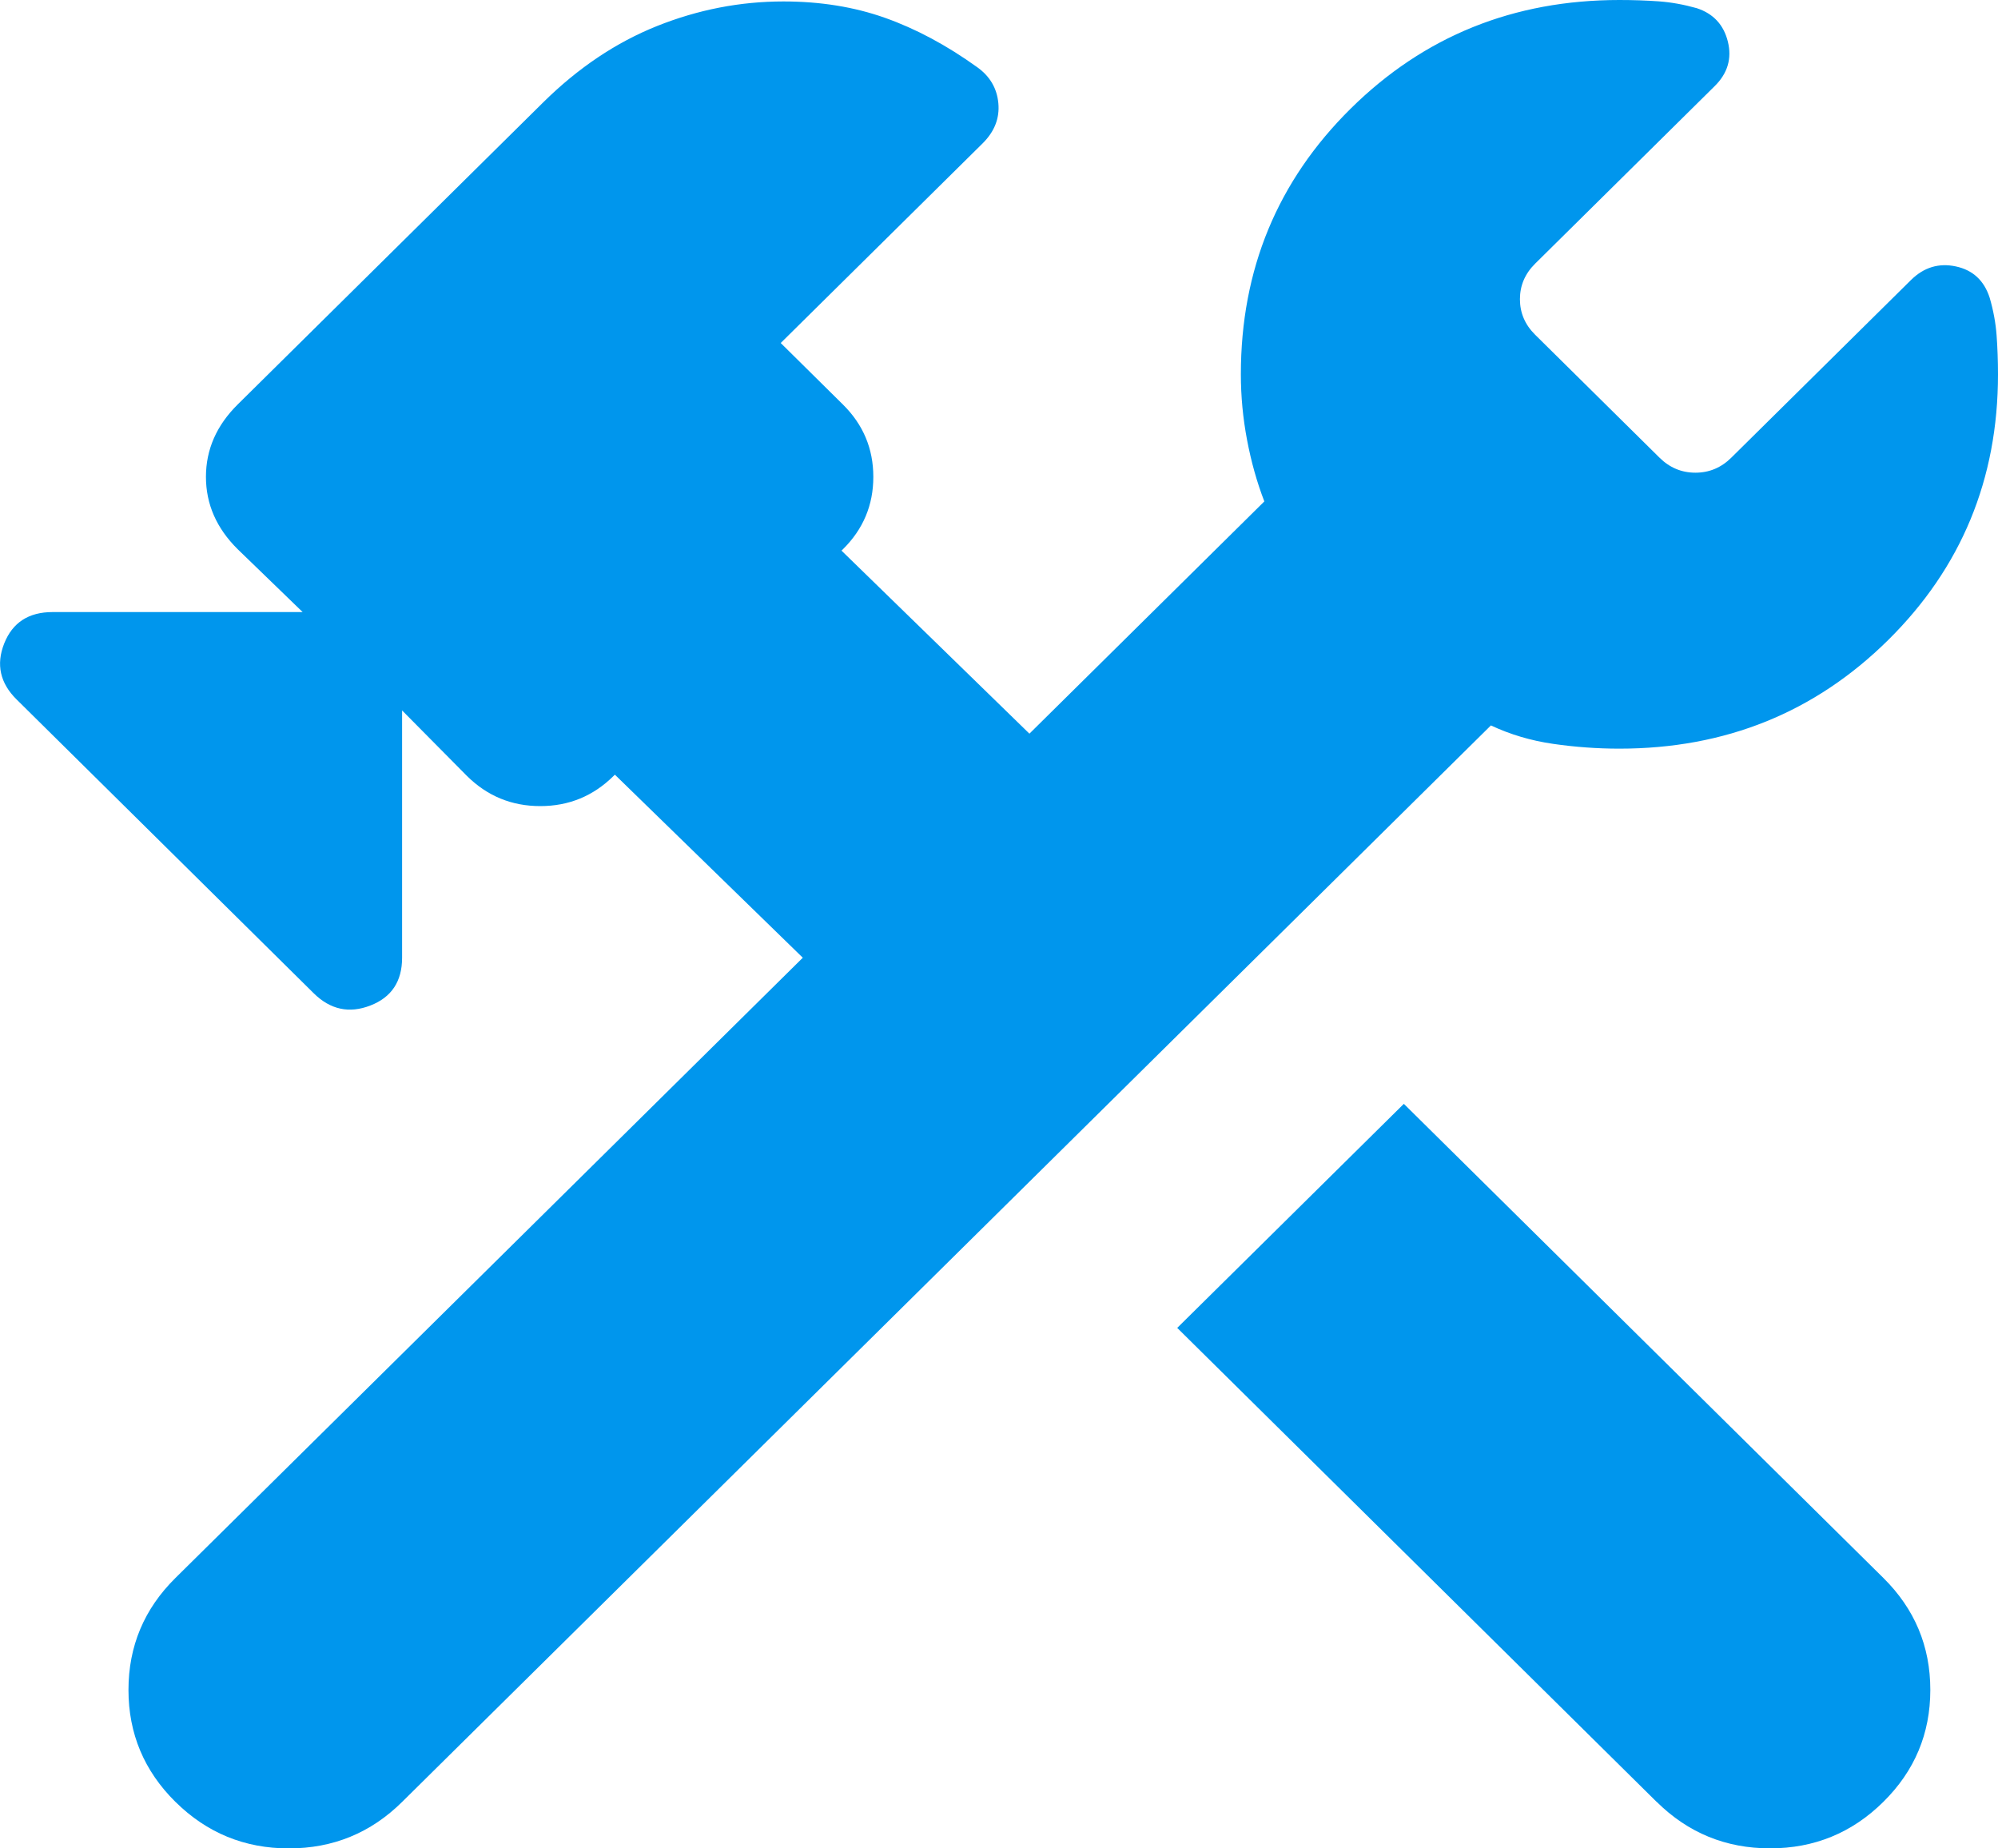 <svg version="1.2" xmlns="http://www.w3.org/2000/svg" xmlns:xlink="http://www.w3.org/1999/xlink" overflow="visible" preserveAspectRatio="none" viewBox="0 0 40 37" width="40" height="37"><g transform="translate(0, 0)"><g transform="translate(-0, -0) rotate(0)"><path style="stroke-width: 0; stroke-linecap: butt; stroke-linejoin: miter; fill: rgb(0, 150, 237);" d="M33.167,36.07l-9.599,-9.489l4.537,-4.485l9.599,9.489c0.627,0.62 0.941,1.367 0.941,2.242c0,0.875 -0.314,1.623 -0.941,2.242c-0.627,0.62 -1.383,0.93 -2.268,0.93c-0.885,0 -1.641,-0.31 -2.268,-0.93zM3.513,36.07c-0.627,-0.62 -0.941,-1.367 -0.941,-2.242c0,-0.875 0.314,-1.623 0.941,-2.242l12.559,-12.415l-3.762,-3.664l-0.028,0.027c-0.406,0.401 -0.894,0.602 -1.466,0.602c-0.572,0 -1.06,-0.201 -1.466,-0.602l-1.3,-1.313v4.95c0,0.474 -0.212,0.793 -0.636,0.957c-0.424,0.164 -0.802,0.082 -1.134,-0.246l-5.947,-5.88c-0.332,-0.328 -0.415,-0.702 -0.249,-1.121c0.166,-0.419 0.489,-0.629 0.968,-0.629h5.007l-1.3,-1.258c-0.424,-0.419 -0.636,-0.902 -0.636,-1.449c0,-0.547 0.212,-1.03 0.636,-1.449l6.113,-6.044c0.701,-0.693 1.462,-1.203 2.282,-1.531c0.821,-0.328 1.664,-0.492 2.531,-0.492c0.738,0 1.415,0.109 2.033,0.328c0.618,0.219 1.231,0.547 1.84,0.984c0.258,0.182 0.401,0.424 0.429,0.725c0.028,0.301 -0.078,0.57 -0.318,0.807l-4.039,3.993l1.245,1.231c0.406,0.401 0.609,0.884 0.609,1.449c0,0.565 -0.203,1.048 -0.609,1.449l-0.028,0.027l3.762,3.664l4.703,-4.649c-0.148,-0.383 -0.263,-0.793 -0.346,-1.231c-0.083,-0.438 -0.124,-0.875 -0.124,-1.313c0,-2.097 0.733,-3.87 2.199,-5.319c1.466,-1.449 3.26,-2.174 5.38,-2.174c0.277,0 0.539,0.009 0.788,0.027c0.249,0.018 0.503,0.064 0.761,0.137c0.332,0.109 0.539,0.333 0.622,0.67c0.083,0.337 -0.005,0.634 -0.263,0.889l-3.596,3.555c-0.203,0.201 -0.304,0.438 -0.304,0.711c0,0.273 0.101,0.51 0.304,0.711l2.49,2.461c0.203,0.201 0.443,0.301 0.719,0.301c0.277,0 0.516,-0.1 0.719,-0.301l3.596,-3.555c0.258,-0.255 0.558,-0.346 0.899,-0.273c0.341,0.073 0.567,0.283 0.678,0.629c0.074,0.255 0.12,0.506 0.138,0.752c0.018,0.246 0.028,0.506 0.028,0.779c0,2.097 -0.733,3.87 -2.199,5.319c-1.466,1.449 -3.26,2.174 -5.38,2.174c-0.443,0 -0.885,-0.032 -1.328,-0.096c-0.443,-0.064 -0.858,-0.187 -1.245,-0.369l-21.798,21.549c-0.627,0.62 -1.383,0.93 -2.268,0.93c-0.885,0 -1.641,-0.31 -2.268,-0.93z" vector-effect="non-scaling-stroke"/></g><defs><path id="path-3326600000143051_h1hq6x177" d="M33.167,36.07l-9.599,-9.489l4.537,-4.485l9.599,9.489c0.627,0.62 0.941,1.367 0.941,2.242c0,0.875 -0.314,1.623 -0.941,2.242c-0.627,0.62 -1.383,0.93 -2.268,0.93c-0.885,0 -1.641,-0.31 -2.268,-0.93zM3.513,36.07c-0.627,-0.62 -0.941,-1.367 -0.941,-2.242c0,-0.875 0.314,-1.623 0.941,-2.242l12.559,-12.415l-3.762,-3.664l-0.028,0.027c-0.406,0.401 -0.894,0.602 -1.466,0.602c-0.572,0 -1.06,-0.201 -1.466,-0.602l-1.3,-1.313v4.95c0,0.474 -0.212,0.793 -0.636,0.957c-0.424,0.164 -0.802,0.082 -1.134,-0.246l-5.947,-5.88c-0.332,-0.328 -0.415,-0.702 -0.249,-1.121c0.166,-0.419 0.489,-0.629 0.968,-0.629h5.007l-1.3,-1.258c-0.424,-0.419 -0.636,-0.902 -0.636,-1.449c0,-0.547 0.212,-1.03 0.636,-1.449l6.113,-6.044c0.701,-0.693 1.462,-1.203 2.282,-1.531c0.821,-0.328 1.664,-0.492 2.531,-0.492c0.738,0 1.415,0.109 2.033,0.328c0.618,0.219 1.231,0.547 1.84,0.984c0.258,0.182 0.401,0.424 0.429,0.725c0.028,0.301 -0.078,0.57 -0.318,0.807l-4.039,3.993l1.245,1.231c0.406,0.401 0.609,0.884 0.609,1.449c0,0.565 -0.203,1.048 -0.609,1.449l-0.028,0.027l3.762,3.664l4.703,-4.649c-0.148,-0.383 -0.263,-0.793 -0.346,-1.231c-0.083,-0.438 -0.124,-0.875 -0.124,-1.313c0,-2.097 0.733,-3.87 2.199,-5.319c1.466,-1.449 3.26,-2.174 5.38,-2.174c0.277,0 0.539,0.009 0.788,0.027c0.249,0.018 0.503,0.064 0.761,0.137c0.332,0.109 0.539,0.333 0.622,0.67c0.083,0.337 -0.005,0.634 -0.263,0.889l-3.596,3.555c-0.203,0.201 -0.304,0.438 -0.304,0.711c0,0.273 0.101,0.51 0.304,0.711l2.49,2.461c0.203,0.201 0.443,0.301 0.719,0.301c0.277,0 0.516,-0.1 0.719,-0.301l3.596,-3.555c0.258,-0.255 0.558,-0.346 0.899,-0.273c0.341,0.073 0.567,0.283 0.678,0.629c0.074,0.255 0.12,0.506 0.138,0.752c0.018,0.246 0.028,0.506 0.028,0.779c0,2.097 -0.733,3.87 -2.199,5.319c-1.466,1.449 -3.26,2.174 -5.38,2.174c-0.443,0 -0.885,-0.032 -1.328,-0.096c-0.443,-0.064 -0.858,-0.187 -1.245,-0.369l-21.798,21.549c-0.627,0.62 -1.383,0.93 -2.268,0.93c-0.885,0 -1.641,-0.31 -2.268,-0.93z" vector-effect="non-scaling-stroke"/></defs></g></svg>